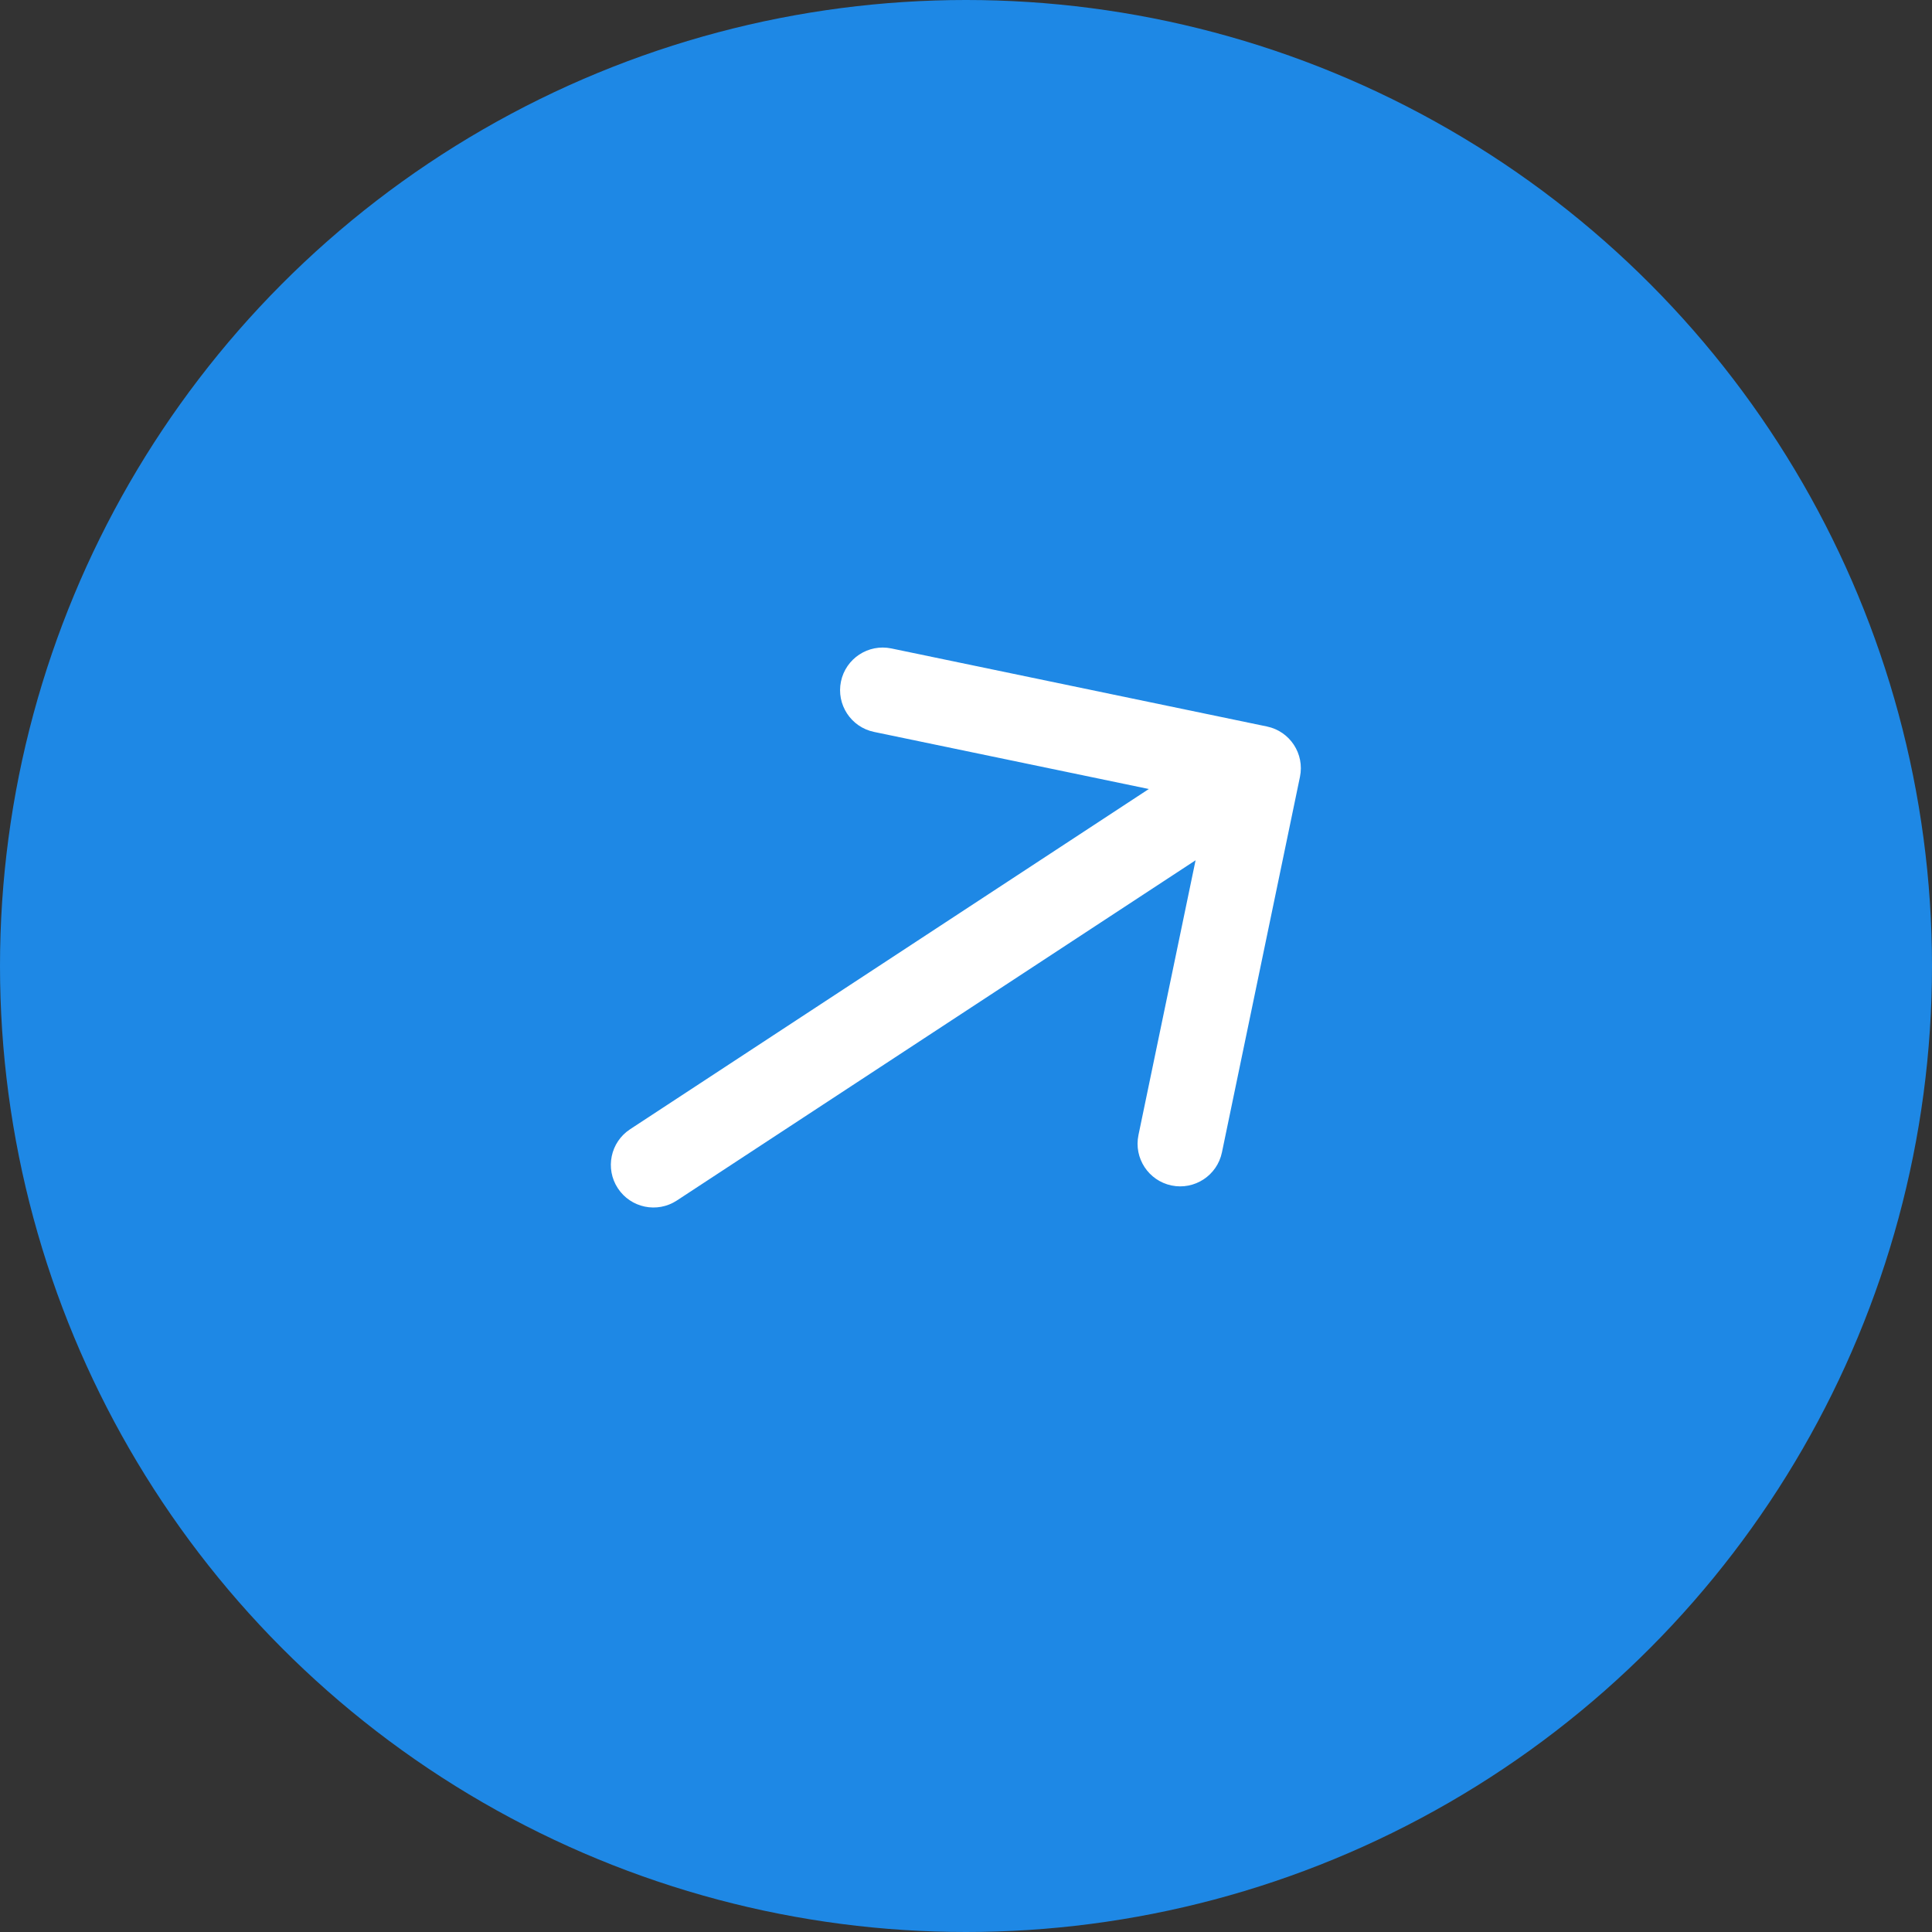 <svg width="68" height="68" viewBox="0 0 68 68" fill="none" xmlns="http://www.w3.org/2000/svg">
<rect x="0" y="0" width="68" height="68" fill="#333333" stroke="none"/>
<circle cx="34" cy="34" r="34" fill="#1E88E5"/>
<path d="M22.177 39.746C21.485 40.2 21.291 41.13 21.746 41.823C22.2 42.515 23.13 42.709 23.823 42.254L22.177 39.746ZM45.754 27.344C45.923 26.532 45.402 25.738 44.591 25.57L31.373 22.823C30.562 22.655 29.768 23.176 29.599 23.987C29.431 24.798 29.952 25.592 30.763 25.761L42.512 28.202L40.07 39.951C39.902 40.762 40.423 41.556 41.234 41.725C42.045 41.893 42.839 41.372 43.008 40.561L45.754 27.344ZM23.823 42.254L45.108 28.293L43.463 25.784L22.177 39.746L23.823 42.254Z" fill="white"/>
</svg>
